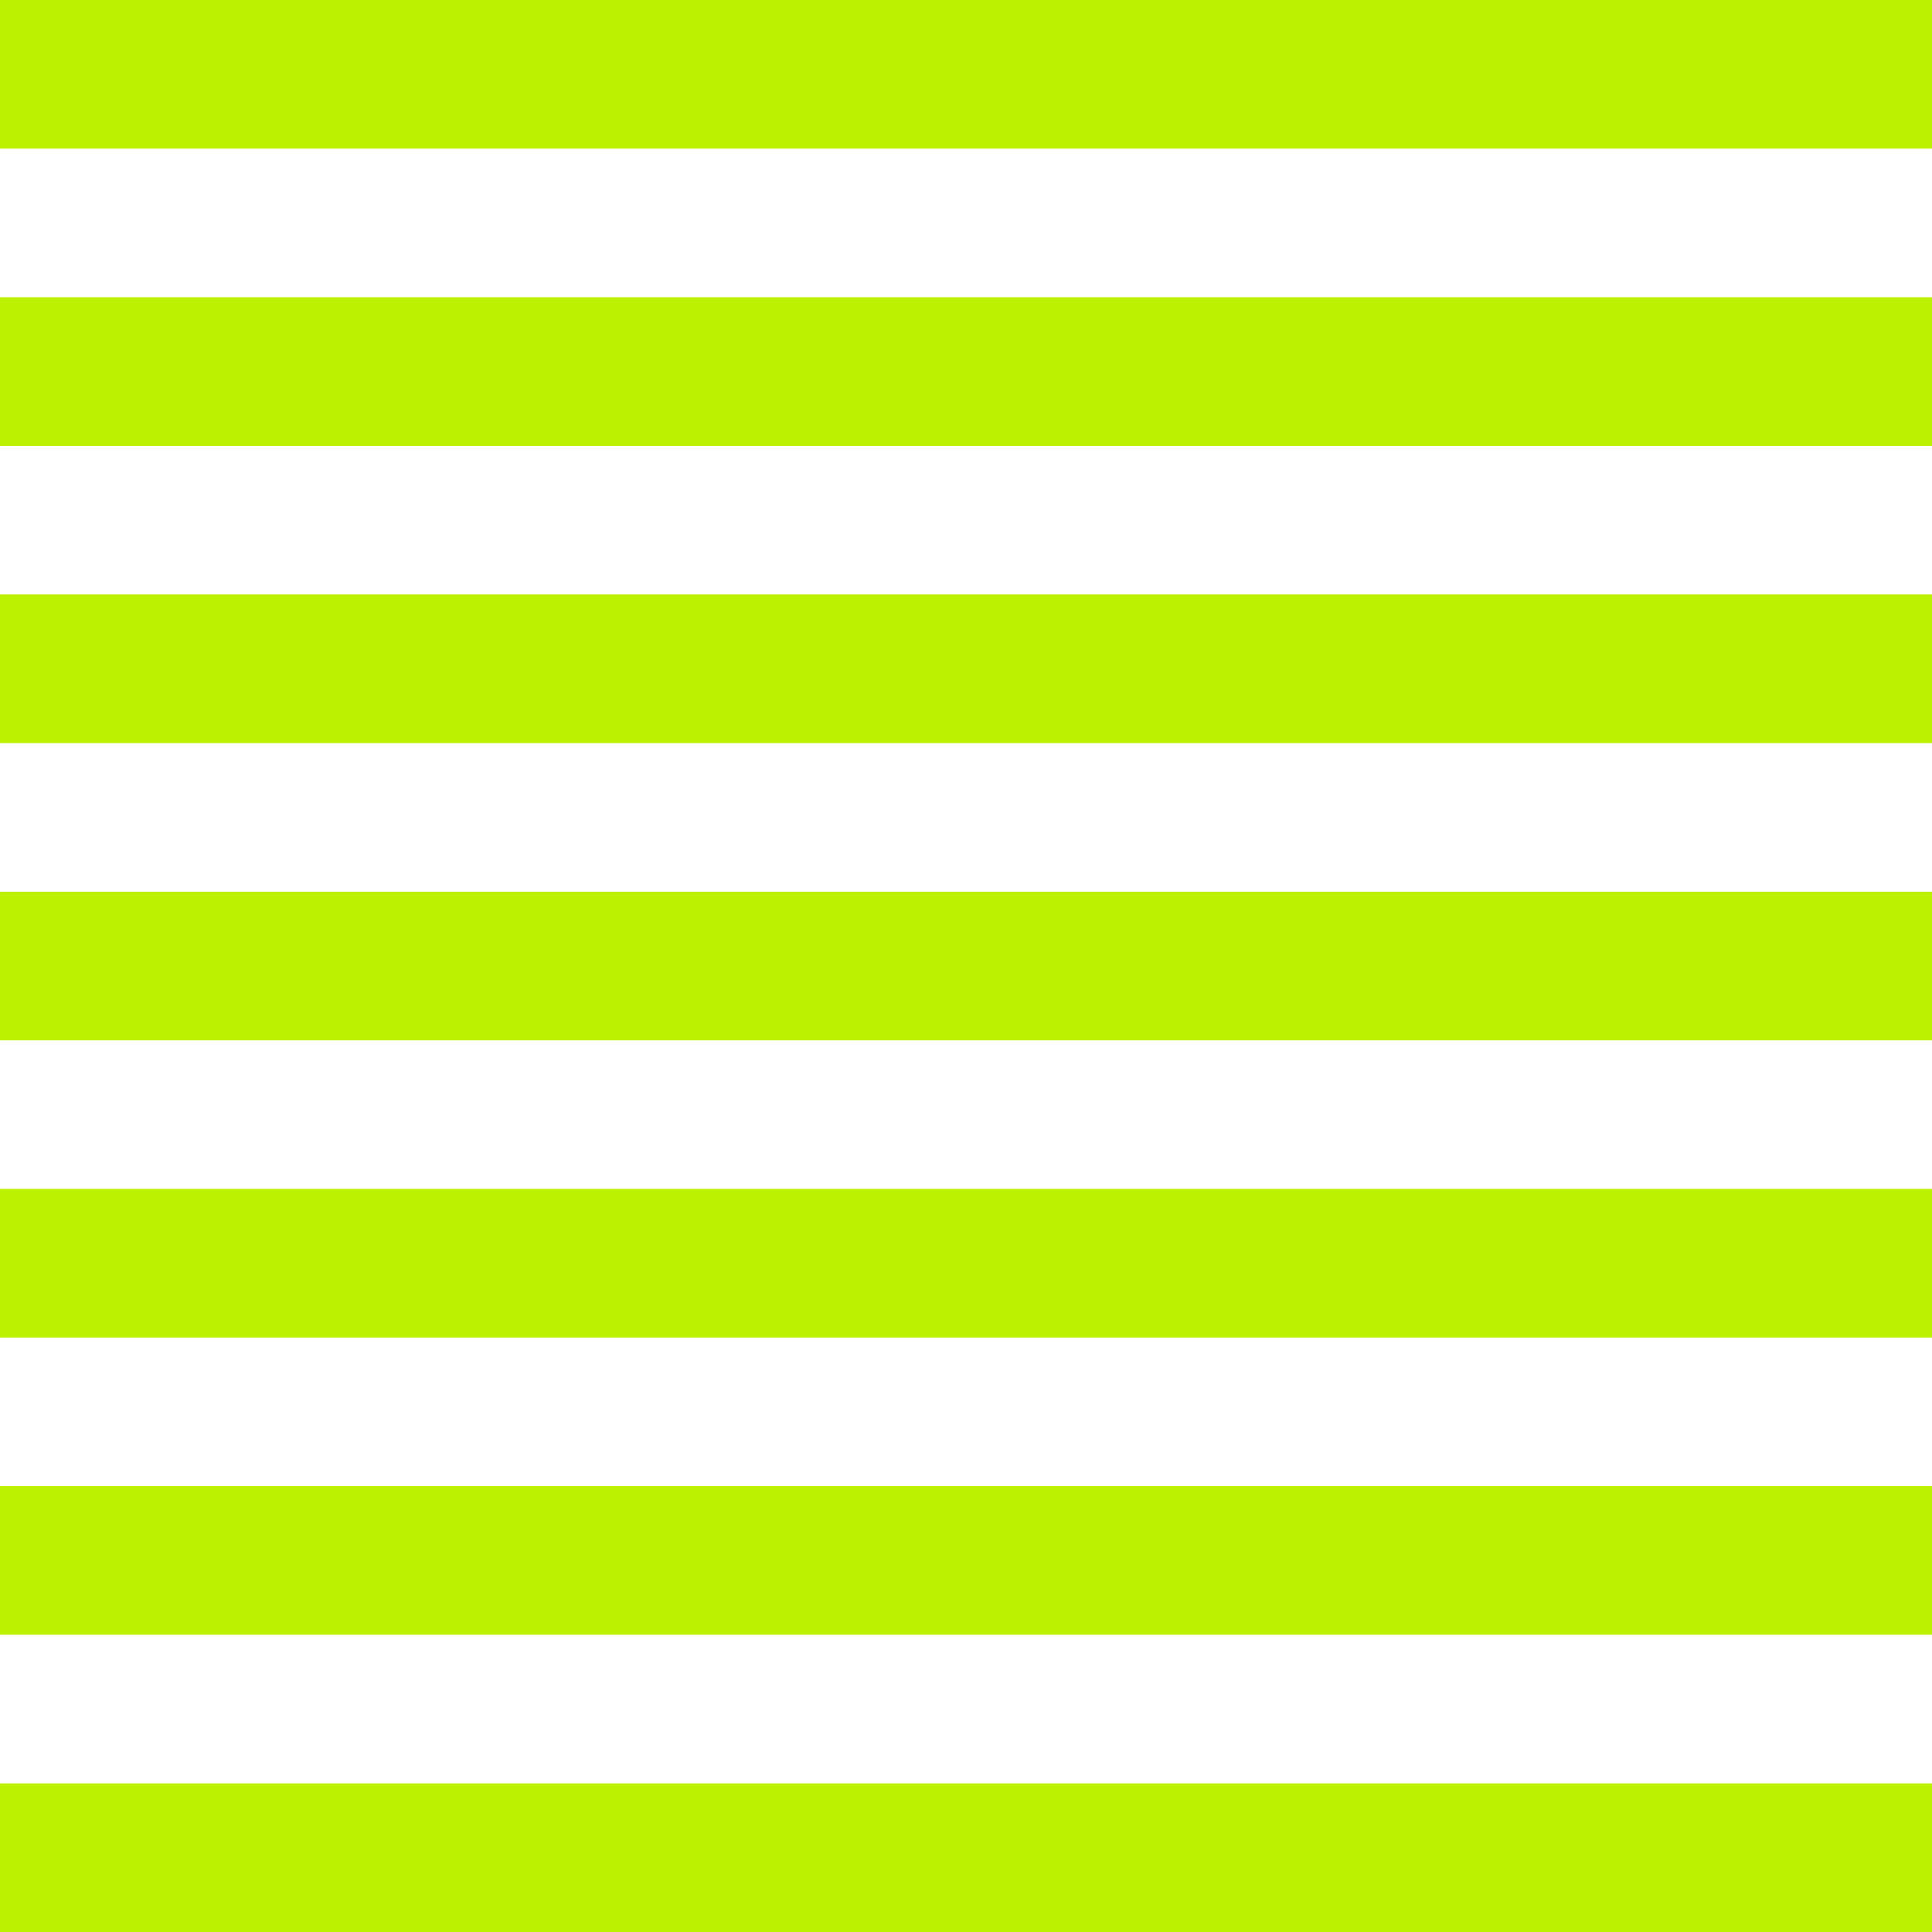 <?xml version="1.0" encoding="UTF-8"?> <svg xmlns="http://www.w3.org/2000/svg" width="42" height="42" viewBox="0 0 42 42" fill="none"><path d="M42 38.769H0V42H42V38.769Z" fill="#BCF101"></path><path d="M42 32.307H0V35.538H42V32.307Z" fill="#BCF101"></path><path d="M42 25.846H0V29.077H42V25.846Z" fill="#BCF101"></path><path d="M42 19.385H0V22.616H42V19.385Z" fill="#BCF101"></path><path d="M42 12.923H0V16.154H42V12.923Z" fill="#BCF101"></path><path d="M42 6.462H0V9.693H42V6.462Z" fill="#BCF101"></path><path d="M42 0H0V3.231H42V0Z" fill="#BCF101"></path></svg> 